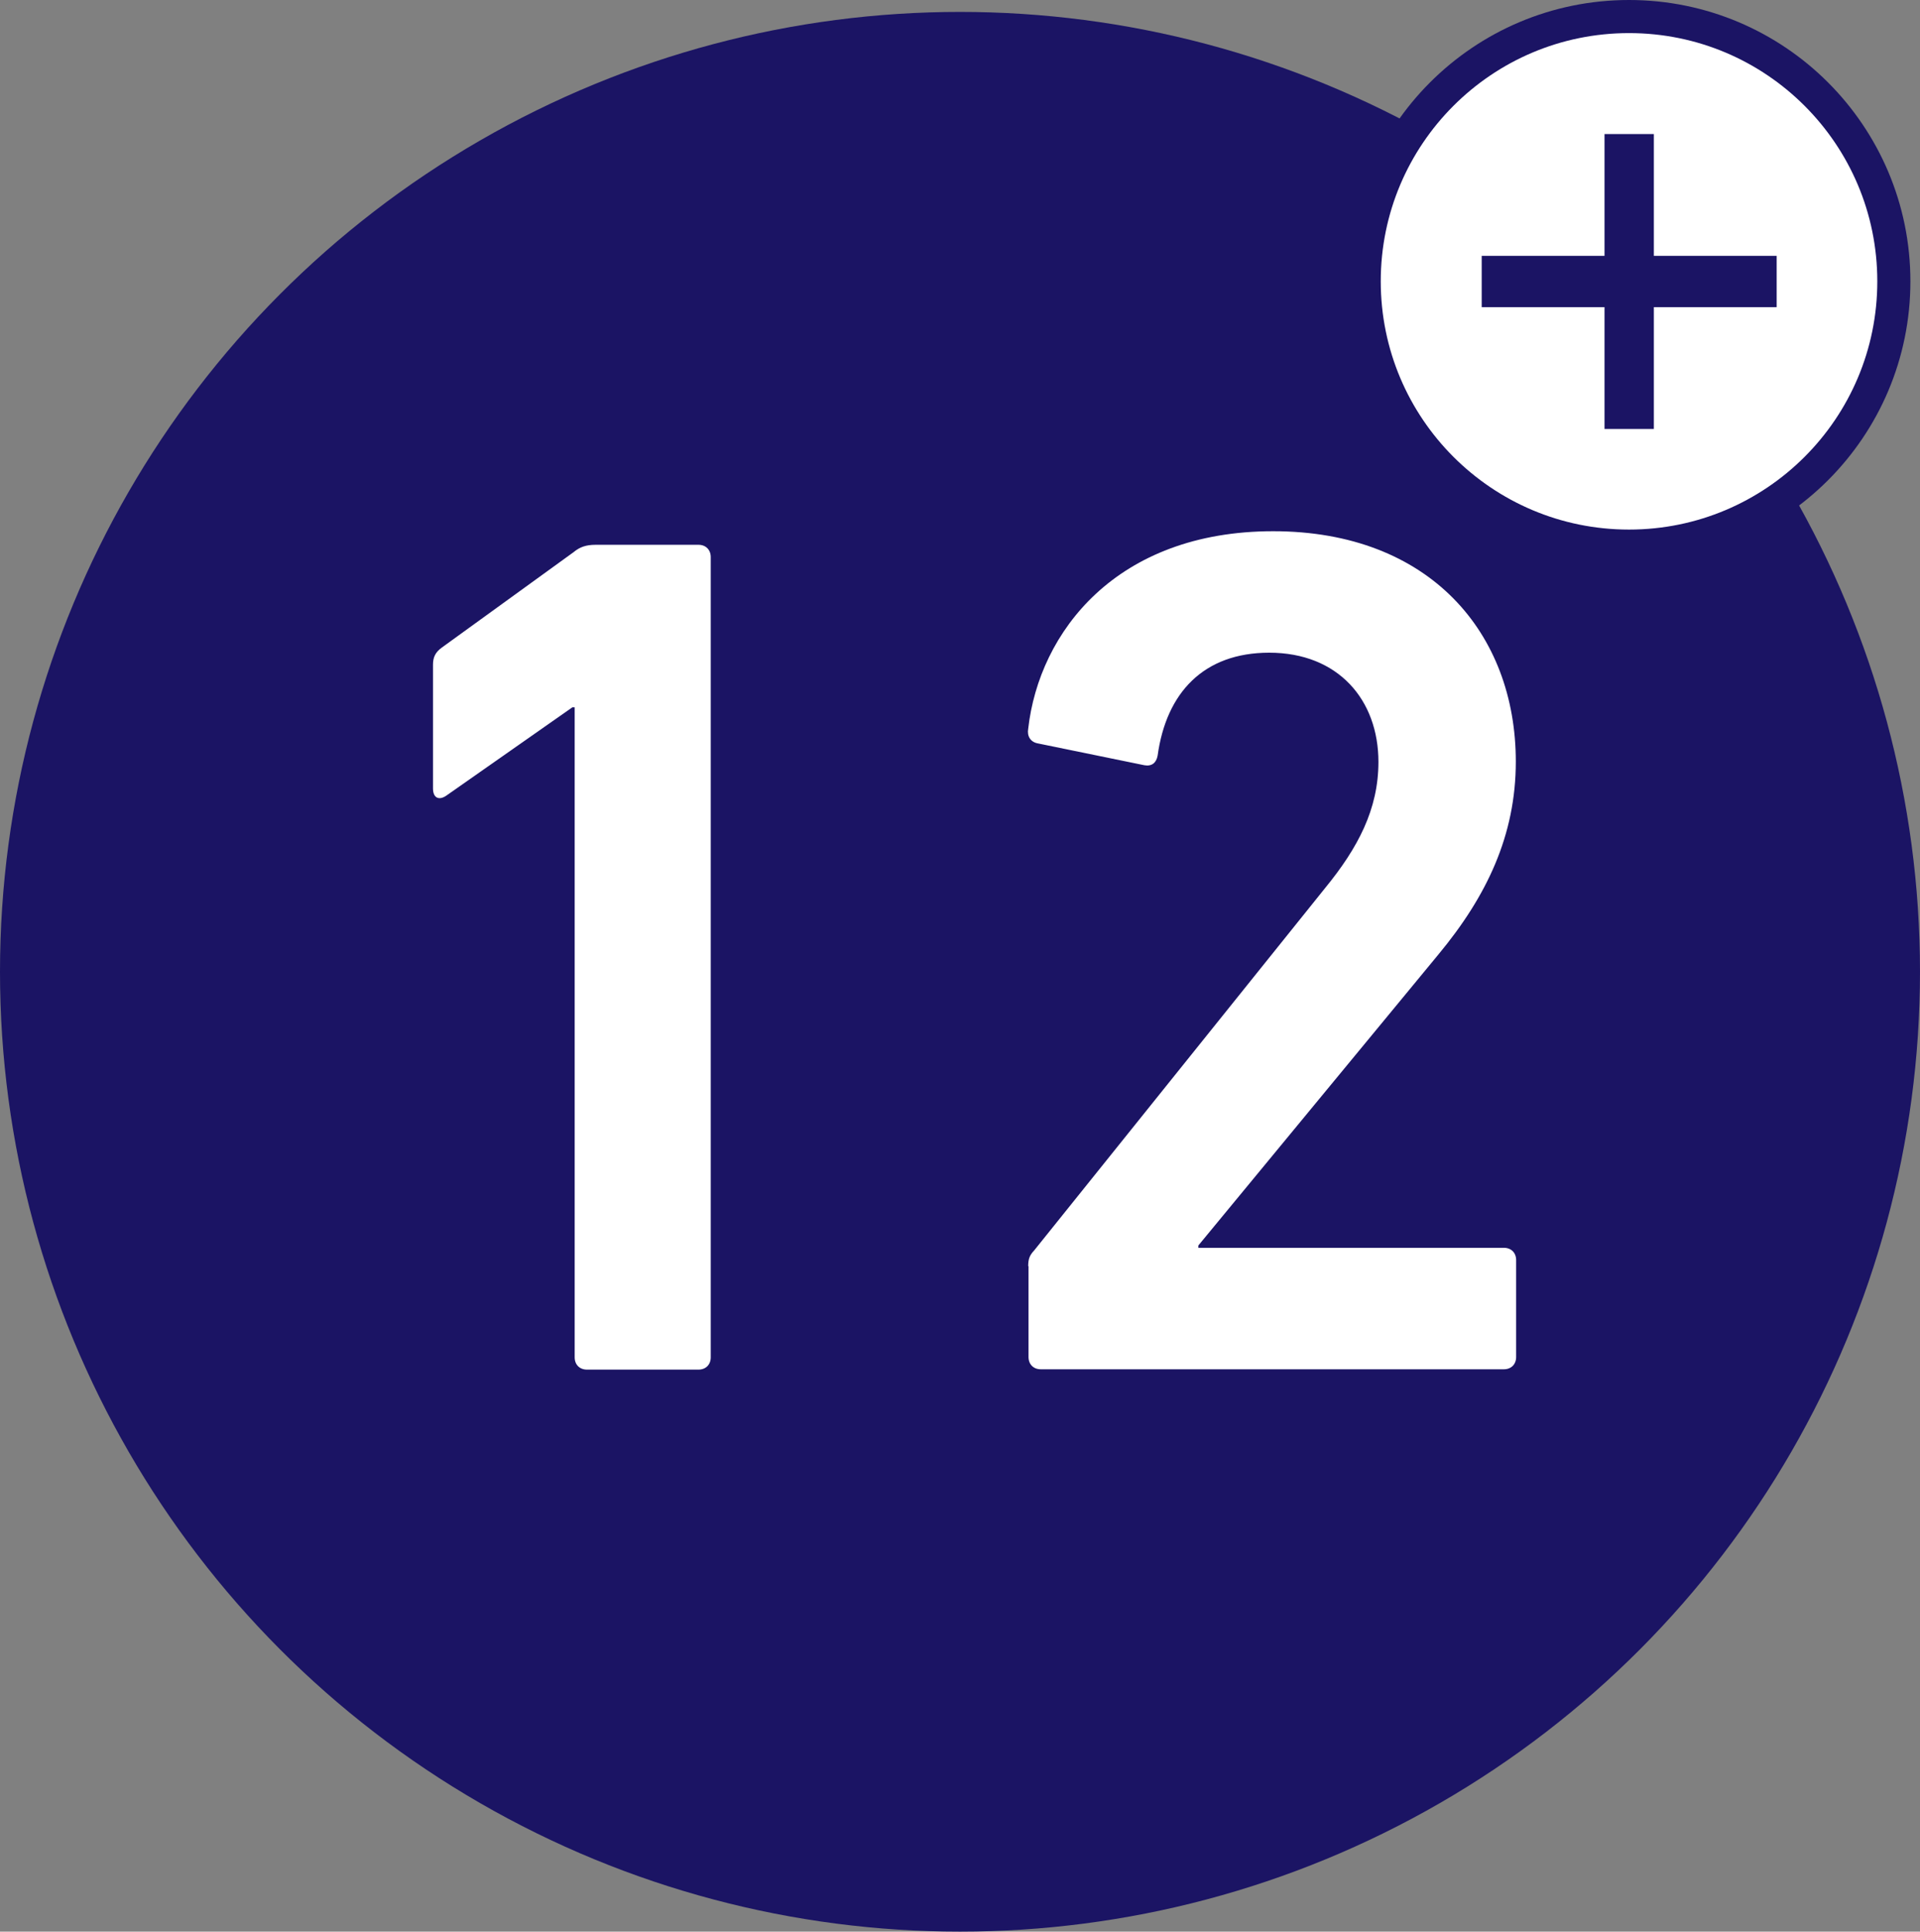 <?xml version="1.0" encoding="UTF-8"?>
<svg id="_レイヤー_2" data-name="レイヤー 2" xmlns="http://www.w3.org/2000/svg" viewBox="0 0 58 58.36">
  <rect x="0" y="0" width="58" height="58.36" fill="#808080" stroke="none"/>
  <defs>
    <style>
      .cls-1 {
        fill: #1b1464;
      }

      .cls-1, .cls-2 {
        stroke-width: 0px;
      }

      .cls-3 {
        stroke: #1b1464;
        stroke-miterlimit: 10;
      }

      .cls-3, .cls-2 {
        fill: #fff;
      }
    </style>
  </defs>
  <g id="_レイヤー_2-2" data-name="レイヤー 2">
    <g>
      <circle class="cls-1" cx="29" cy="29.36" r="29"/>
      <g>
        <path class="cls-2" d="M17.36,21.37h-.07l-3.81,2.67c-.22.15-.4.07-.4-.22v-3.74c0-.22.07-.37.26-.51l3.99-2.89c.18-.15.37-.22.66-.22h3.11c.22,0,.37.15.37.37v24.18c0,.22-.15.37-.37.37h-3.37c-.22,0-.37-.15-.37-.37v-19.64Z"/>
        <path class="cls-2" d="M31.06,38.26c0-.22.04-.33.18-.48l8.79-10.95c.99-1.21,1.61-2.38,1.61-3.81,0-1.87-1.21-3.3-3.3-3.3-1.98,0-3.11,1.21-3.37,3.11-.04.22-.18.33-.4.29l-3.22-.66c-.22-.04-.33-.22-.29-.44.33-2.93,2.67-5.97,7.4-5.97s7.33,3.08,7.33,6.96c0,2.23-.88,4.07-2.34,5.83l-7.25,8.79v.07h9.23c.22,0,.37.15.37.37v2.93c0,.22-.15.37-.37.37h-13.99c-.22,0-.37-.15-.37-.37v-2.75Z"/>
      </g>
      <circle class="cls-3" cx="49.21" cy="8.5" r="8"/>
      <path class="cls-1" d="M49.96,9.28v3.68h-1.49v-3.68h-3.71v-1.55h3.71v-3.68h1.49v3.68h3.71v1.55h-3.71Z"/>
    </g>
  </g>
</svg>